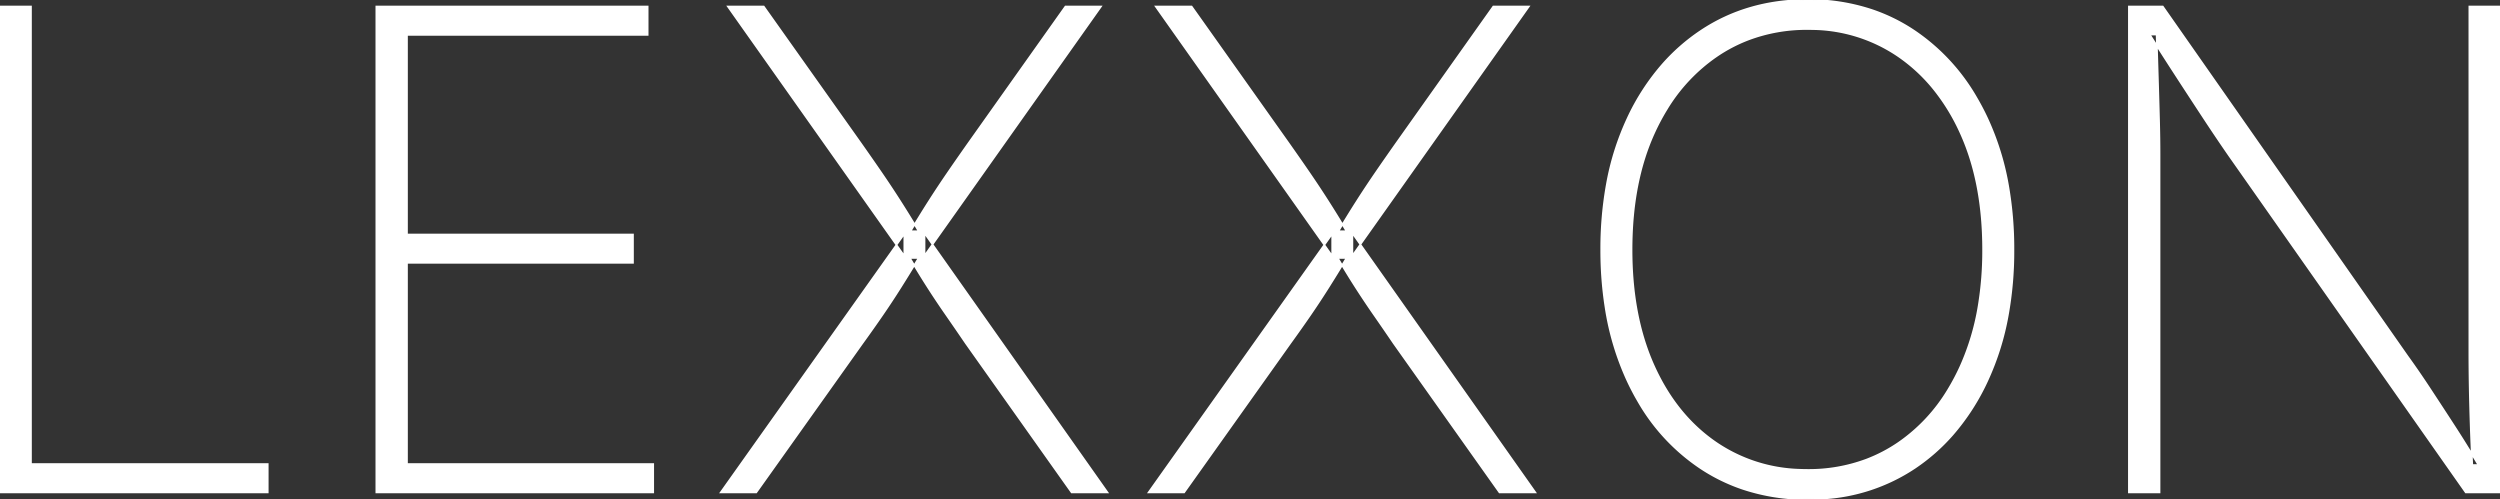 <svg width="374.316" height="74.709" viewBox="0 0 374.316 74.709" xmlns="http://www.w3.org/2000/svg"><rect x="0" y="0" width="374.316" height="74.709" fill="#333333" stroke="none"/><title>Logo: LEXXON</title><g id="svgGroup" stroke-linecap="round" fill-rule="evenodd" font-size="9pt" stroke="#ffffff" stroke-width="0.25" fill="#ffffff" style="stroke:#ffffff;stroke-width:0.25;fill:#ffffff"><path d="M 323.34 73.731 L 318.75 73.731 L 318.75 0.978 L 323.828 0.978 L 360.449 53.321 Q 362.109 55.616 363.843 58.253 A 1162.682 1162.682 0 0 1 366.512 62.332 A 1302.371 1302.371 0 0 1 367.432 63.746 A 182.266 182.266 0 0 1 371.094 69.63 L 370.166 69.63 Q 370.02 66.554 369.922 63.6 Q 369.824 60.646 369.775 57.887 A 322.757 322.757 0 0 1 369.739 55.207 A 268.676 268.676 0 0 1 369.727 52.687 L 369.727 0.978 L 374.316 0.978 L 374.316 73.731 L 369.189 73.731 L 333.691 23.194 A 284.67 284.67 0 0 1 330.054 17.799 A 1313.897 1313.897 0 0 1 328.217 14.997 A 1581.323 1581.323 0 0 1 326.27 12.013 A 692.404 692.404 0 0 1 324.17 8.766 A 925.895 925.895 0 0 1 321.875 5.177 L 322.9 5.177 A 2764.231 2764.231 0 0 0 323.047 10.285 A 2423.475 2423.475 0 0 0 323.096 11.915 A 1507.409 1507.409 0 0 1 323.187 15.04 A 1241.801 1241.801 0 0 1 323.267 17.97 A 231.9 231.9 0 0 1 323.322 20.68 A 174.586 174.586 0 0 1 323.34 23.146 L 323.34 73.731 Z M 113.232 73.731 L 107.91 73.731 L 135.4 35.011 L 135.4 38.331 L 108.984 0.978 L 114.355 0.978 L 128.76 21.29 A 481.199 481.199 0 0 1 130.438 23.683 A 367.521 367.521 0 0 1 131.958 25.88 A 155.9 155.9 0 0 1 134.741 30.079 A 169.59 169.59 0 0 1 136.115 32.264 A 207.04 207.04 0 0 1 137.549 34.62 L 136.328 34.62 A 207.04 207.04 0 0 1 137.762 32.264 A 169.59 169.59 0 0 1 139.136 30.079 A 155.9 155.9 0 0 1 141.919 25.88 Q 143.359 23.78 145.117 21.29 L 159.521 0.978 L 164.844 0.978 L 138.428 38.282 L 138.428 34.913 L 165.82 73.731 L 160.449 73.731 L 144.629 51.417 A 594.756 594.756 0 0 0 143.109 49.195 A 489.552 489.552 0 0 0 141.675 47.12 Q 140.283 45.118 138.965 43.067 A 131.568 131.568 0 0 1 137.279 40.37 A 160.001 160.001 0 0 1 136.23 38.624 L 137.549 38.624 A 292.267 292.267 0 0 1 136.163 40.895 A 243.584 243.584 0 0 1 134.839 43.019 Q 133.545 45.069 132.153 47.096 Q 130.762 49.122 129.102 51.417 L 113.232 73.731 Z M 177.295 73.731 L 171.973 73.731 L 199.463 35.011 L 199.463 38.331 L 173.047 0.978 L 178.418 0.978 L 192.822 21.29 A 481.199 481.199 0 0 1 194.501 23.683 A 367.521 367.521 0 0 1 196.021 25.88 A 155.9 155.9 0 0 1 198.804 30.079 A 169.59 169.59 0 0 1 200.177 32.264 A 207.04 207.04 0 0 1 201.611 34.62 L 200.391 34.62 A 207.04 207.04 0 0 1 201.825 32.264 A 169.59 169.59 0 0 1 203.198 30.079 A 155.9 155.9 0 0 1 205.981 25.88 Q 207.422 23.78 209.18 21.29 L 223.584 0.978 L 228.906 0.978 L 202.49 38.282 L 202.49 34.913 L 229.883 73.731 L 224.512 73.731 L 208.691 51.417 A 594.756 594.756 0 0 0 207.172 49.195 A 489.552 489.552 0 0 0 205.737 47.12 Q 204.346 45.118 203.027 43.067 A 131.568 131.568 0 0 1 201.341 40.37 A 160.001 160.001 0 0 1 200.293 38.624 L 201.611 38.624 A 292.267 292.267 0 0 1 200.226 40.895 A 243.584 243.584 0 0 1 198.901 43.019 Q 197.607 45.069 196.216 47.096 Q 194.824 49.122 193.164 51.417 L 177.295 73.731 Z M 97.803 73.731 L 56.348 73.731 L 56.348 0.978 L 96.973 0.978 L 96.973 5.226 L 60.938 5.226 L 60.938 35.108 L 94.775 35.108 L 94.775 39.356 L 60.938 39.356 L 60.938 69.483 L 97.803 69.483 L 97.803 73.731 Z M 40.088 73.731 L 0 73.731 L 0 0.978 L 4.639 0.978 L 4.639 69.483 L 40.088 69.483 L 40.088 73.731 Z M 260.855 73.158 A 30.181 30.181 0 0 0 270.654 74.708 A 34.07 34.07 0 0 0 272.891 74.636 A 27.572 27.572 0 0 0 286.67 70.069 A 28.937 28.937 0 0 0 292.338 65.092 A 33.873 33.873 0 0 0 297.534 57.032 A 40.208 40.208 0 0 0 300.616 47.232 A 54.212 54.212 0 0 0 301.465 37.403 A 55.073 55.073 0 0 0 300.712 28.085 A 40.476 40.476 0 0 0 297.534 17.726 A 37.54 37.54 0 0 0 295.919 14.647 A 30.253 30.253 0 0 0 286.67 4.664 A 26.653 26.653 0 0 0 280.192 1.476 A 29.994 29.994 0 0 0 270.654 0.001 Q 261.572 0.001 254.614 4.664 A 29.261 29.261 0 0 0 248.925 9.657 A 34.094 34.094 0 0 0 243.701 17.726 A 40.051 40.051 0 0 0 240.586 27.617 A 54.293 54.293 0 0 0 239.746 37.403 A 55.042 55.042 0 0 0 240.395 46.033 A 41.023 41.023 0 0 0 243.677 57.008 A 37.201 37.201 0 0 0 245.258 60.033 A 29.951 29.951 0 0 0 254.59 70.069 A 27.047 27.047 0 0 0 260.855 73.158 Z M 270.654 70.362 A 24.623 24.623 0 0 0 279.457 68.819 A 22.827 22.827 0 0 0 284.253 66.31 A 25.67 25.67 0 0 0 291.708 58.339 A 32.649 32.649 0 0 0 293.555 54.835 A 36.539 36.539 0 0 0 296.267 45.736 A 50.382 50.382 0 0 0 296.924 37.403 Q 296.924 27.296 293.555 19.898 A 30.199 30.199 0 0 0 289.399 13.153 A 25.026 25.026 0 0 0 284.253 8.424 A 23.276 23.276 0 0 0 271.384 4.356 A 28.371 28.371 0 0 0 270.654 4.347 A 24.665 24.665 0 0 0 261.739 5.93 A 23.007 23.007 0 0 0 257.031 8.399 A 25.829 25.829 0 0 0 249.538 16.36 A 32.627 32.627 0 0 0 247.681 19.85 Q 244.287 27.247 244.287 37.403 Q 244.287 47.237 247.515 54.55 A 32.076 32.076 0 0 0 247.632 54.811 Q 250.977 62.208 256.934 66.285 A 23.42 23.42 0 0 0 269.393 70.335 A 28.752 28.752 0 0 0 270.654 70.362 Z" vector-effect="non-scaling-stroke"/></g></svg>